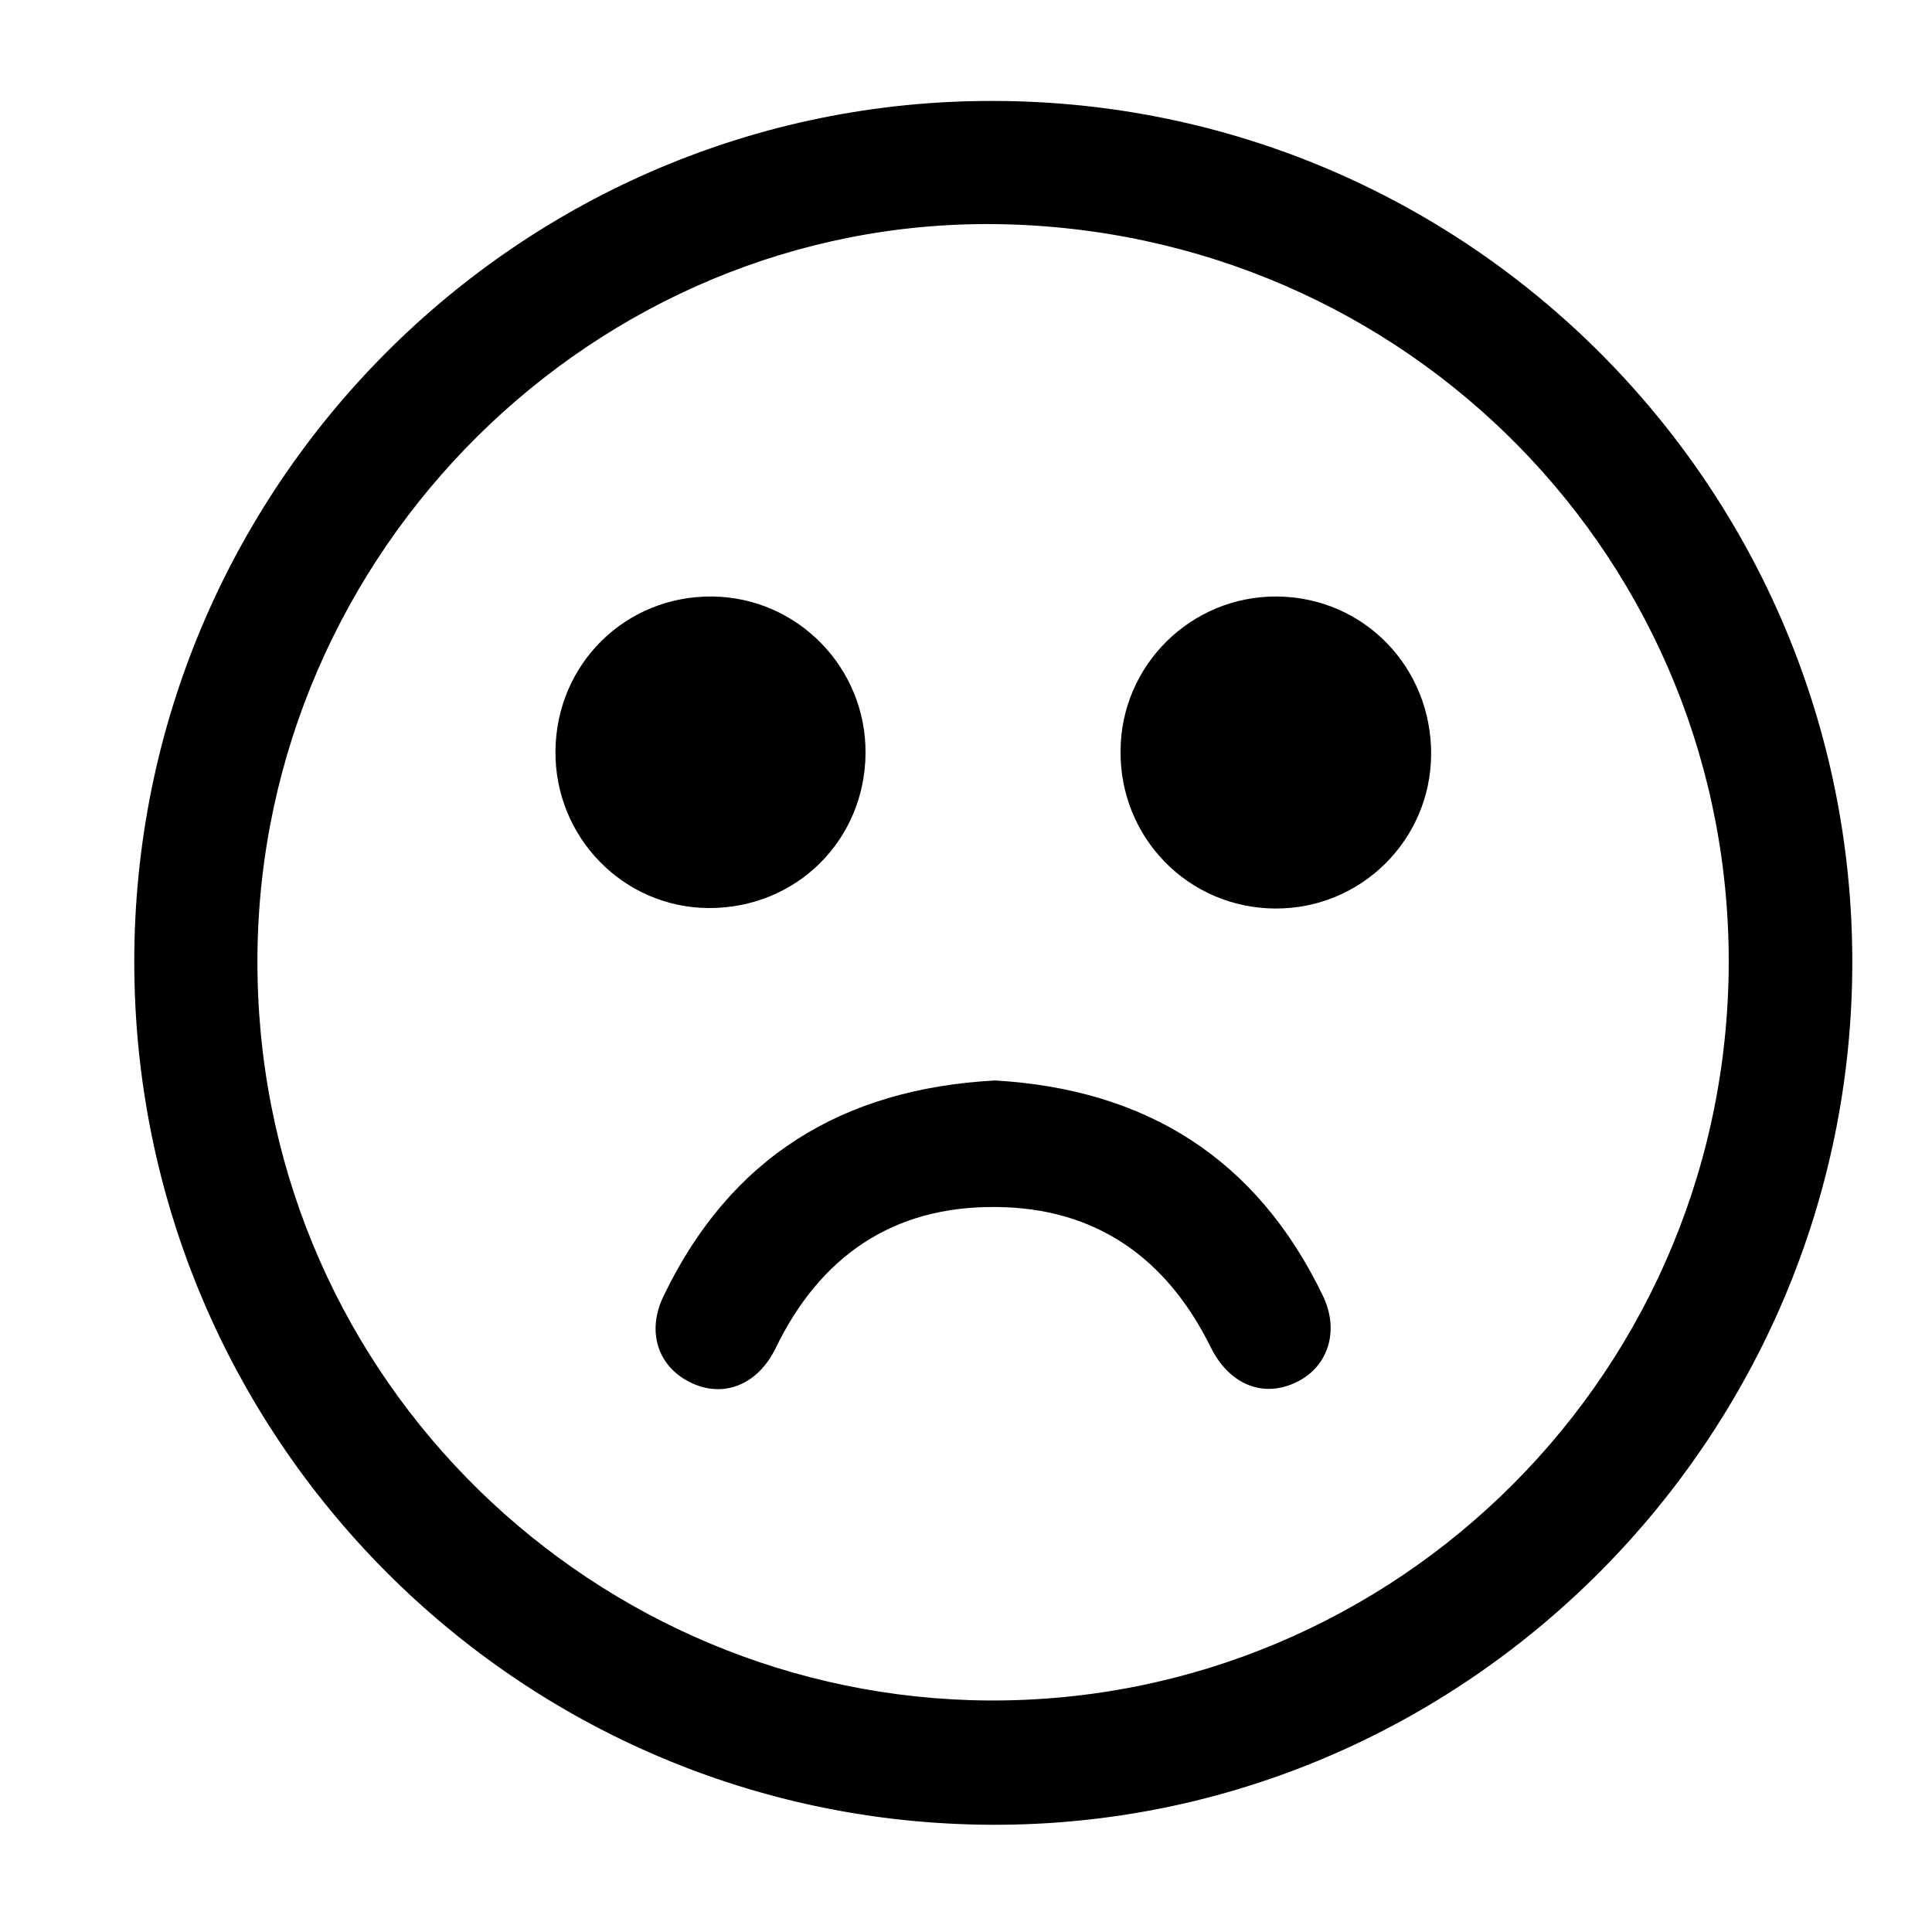<?xml version="1.0" encoding="utf-8"?>
<!-- Generator: Adobe Illustrator 21.1.0, SVG Export Plug-In . SVG Version: 6.00 Build 0)  -->
<svg version="1.1" id="Layer_1" xmlns="http://www.w3.org/2000/svg" xmlns:xlink="http://www.w3.org/1999/xlink" x="0px" y="0px"
	 viewBox="0 0 400 400" style="enable-background:new 0 0 400 400;" xml:space="preserve">
<g>
	<path d="M383.5,199.2c0,98.4-80.2,178.9-178.1,178.6c-98.1-0.3-177.5-80.1-177.6-178.5c-0.1-98.6,79.8-178.7,178-178.4
		C304,21.1,383.5,100.9,383.5,199.2z M206,46.4C123.2,45.5,53.9,114,53.3,198c-0.6,84.9,66.7,151.5,147.7,154
		c84.5,2.5,155.6-64.7,156.9-150.7C359.1,116.3,291.3,47.4,206,46.4z"/>
	<path d="M206,223.7c31.2,1.8,54.2,16.1,67.9,44.6c3.6,7.5,0.9,15.1-6,18.1c-6.8,3-13.5,0-17.2-7.4c-9.1-18.5-23.8-29-44.6-29.1
		c-21.2-0.2-36.3,10.2-45.5,29.2c-3.7,7.6-10.8,10.5-17.7,7.1c-6.7-3.3-9.1-10.5-5.5-17.9C151.2,239.6,174.4,225.4,206,223.7z"/>
	<path d="M179.2,155.9c-0.1,18.1-14.4,32.2-32.5,32.1c-17.6-0.1-31.8-14.6-31.7-32.4c0.1-18.1,14.5-32.3,32.5-32.1
		C165.1,123.7,179.3,138.2,179.2,155.9z"/>
	<path d="M296.3,156.2c-0.1,17.7-14.5,32-32.3,31.9c-17.9-0.1-32.2-14.6-32-32.7c0.1-17.7,14.6-32,32.3-31.9
		C282.3,123.6,296.4,138.1,296.3,156.2z"/>
</g>
</svg>
